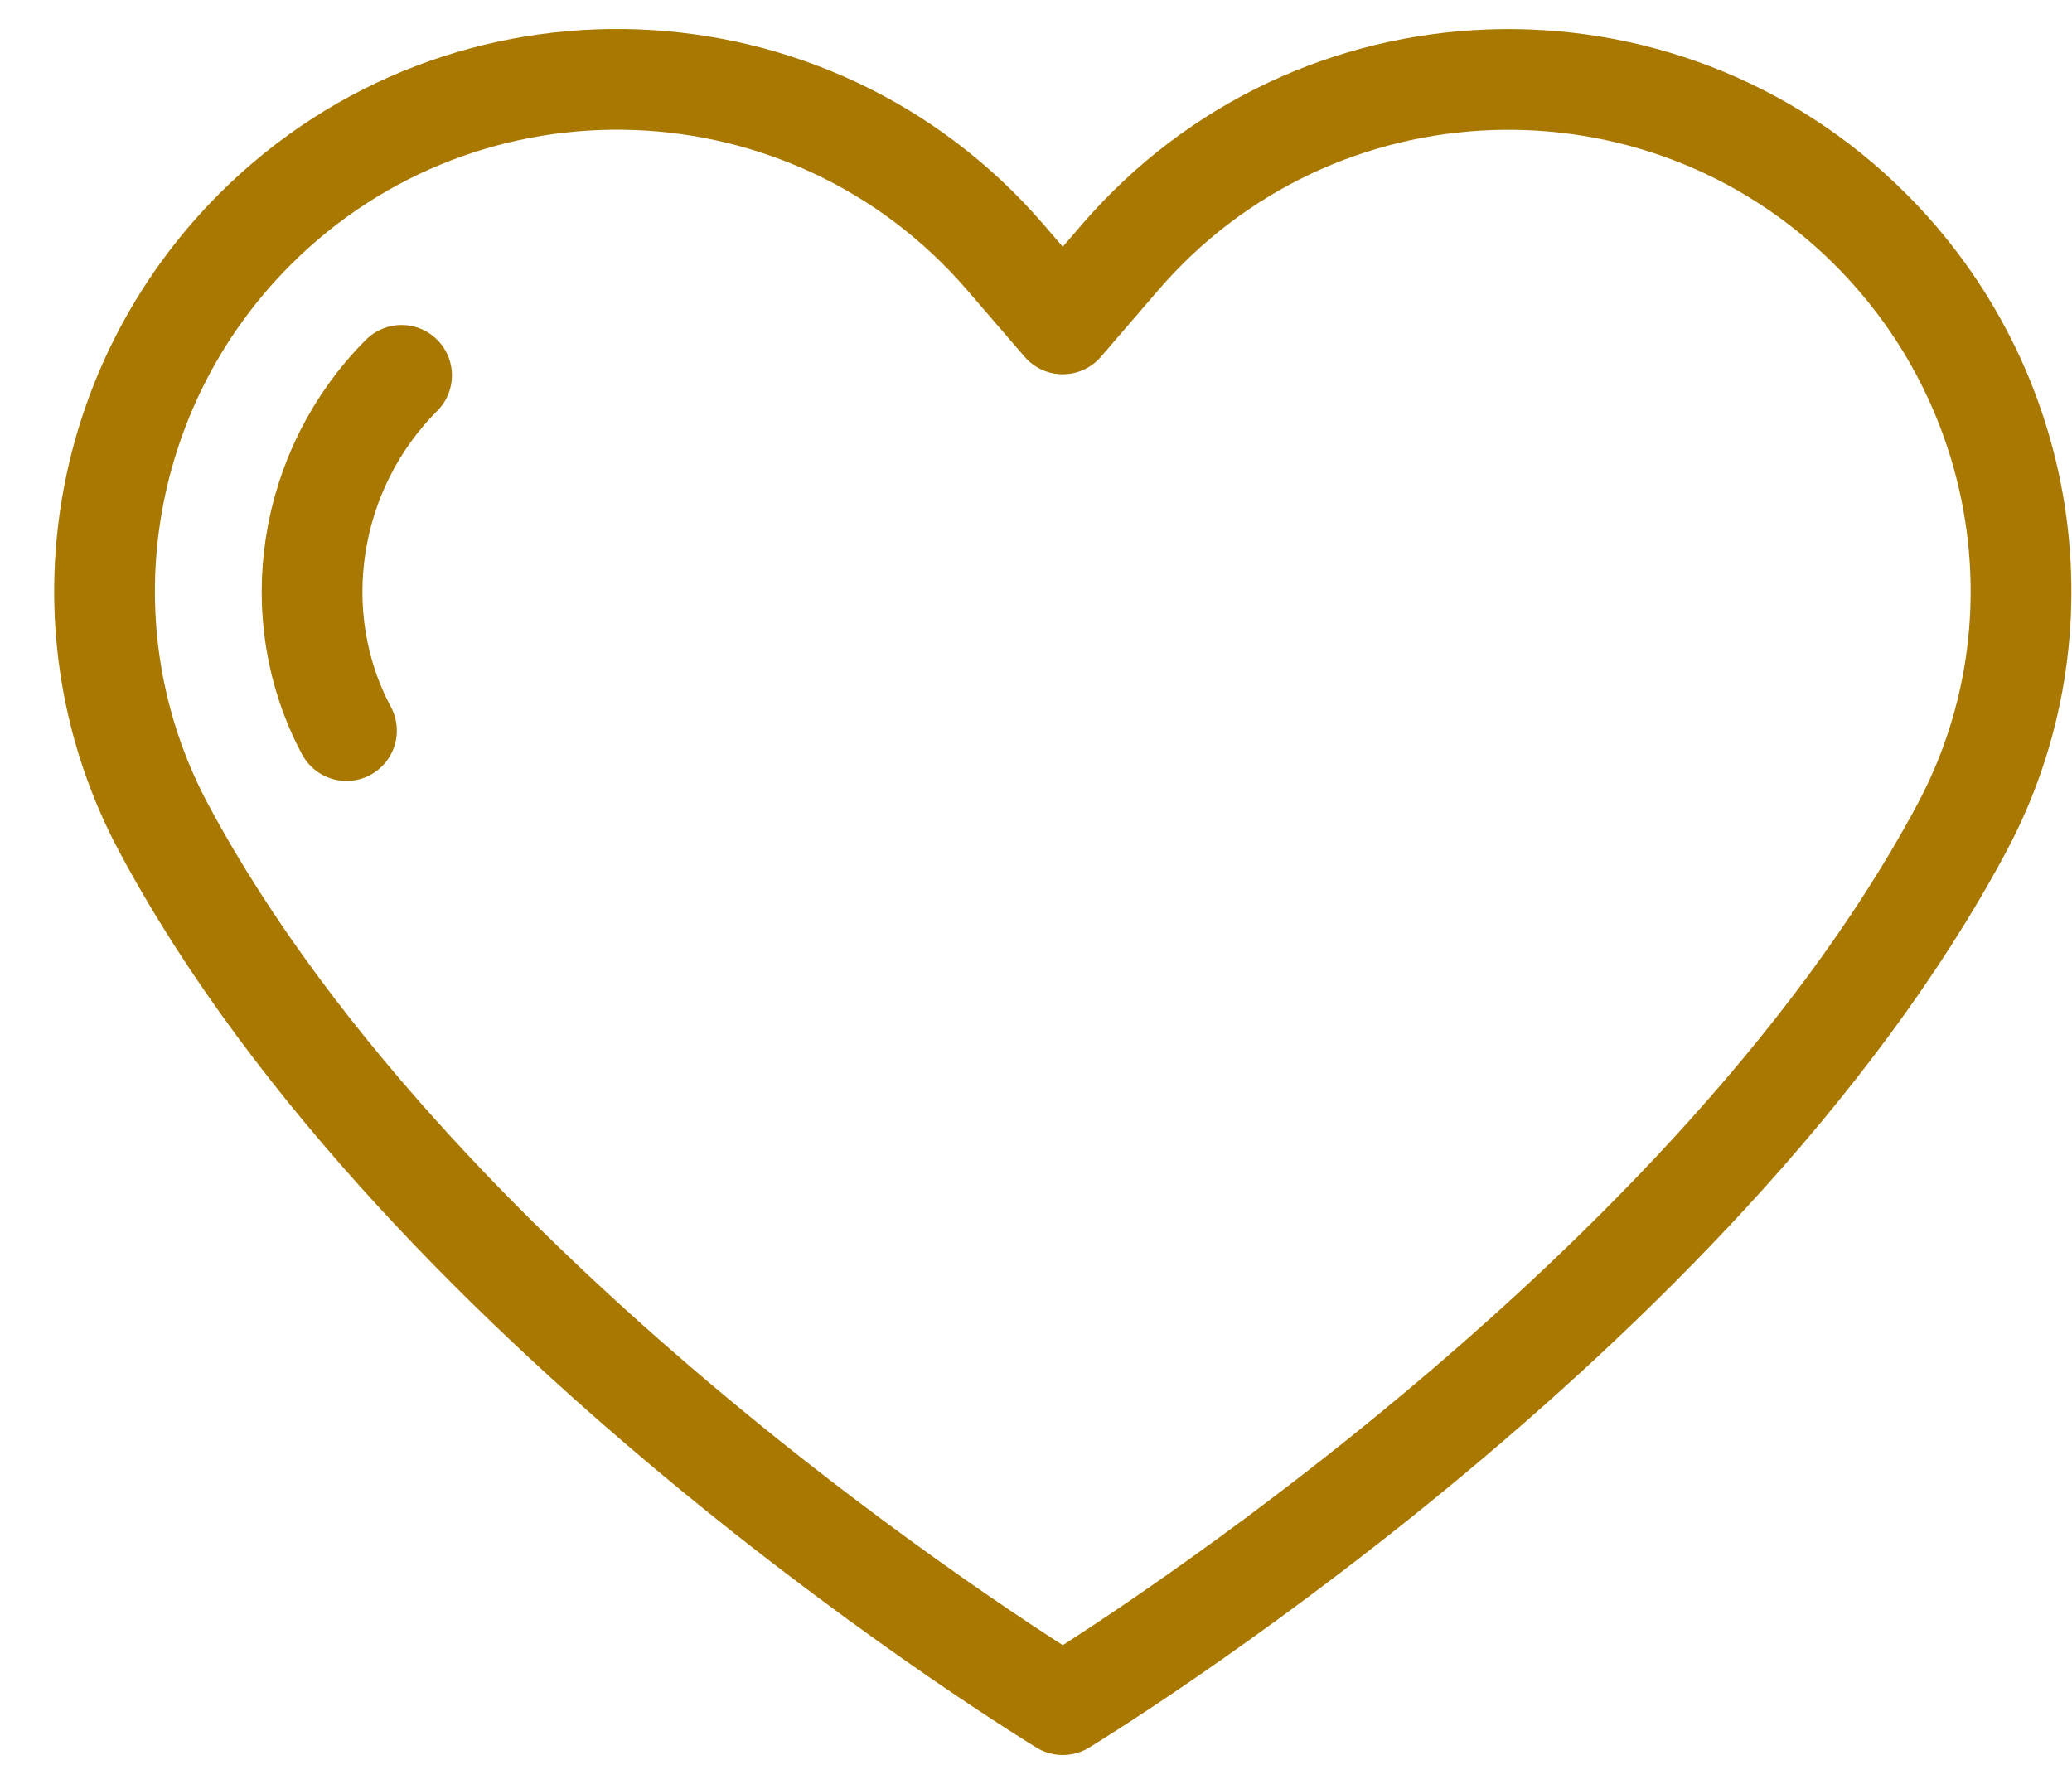<svg width="36" height="31" viewBox="0 0 36 31" fill="none" xmlns="http://www.w3.org/2000/svg">
<path d="M19.466 4.467L18.465 5.629L17.464 4.467C14.087 0.551 8.092 0.327 4.433 3.981C1.682 6.73 1.012 10.96 2.845 14.39C7.403 22.915 18.465 29.624 18.465 29.624C18.465 29.624 29.529 22.917 34.085 14.39C35.919 10.96 35.249 6.732 32.496 3.983C28.837 0.329 22.841 0.552 19.466 4.467Z" stroke="#A87800" stroke-width="1.75" stroke-linecap="round" stroke-linejoin="round"/>
<path d="M6.02 12.697C4.949 10.695 5.345 8.156 6.977 6.523" stroke="#A87800" stroke-width="1.75" stroke-linecap="round" stroke-linejoin="round"/>
</svg>
